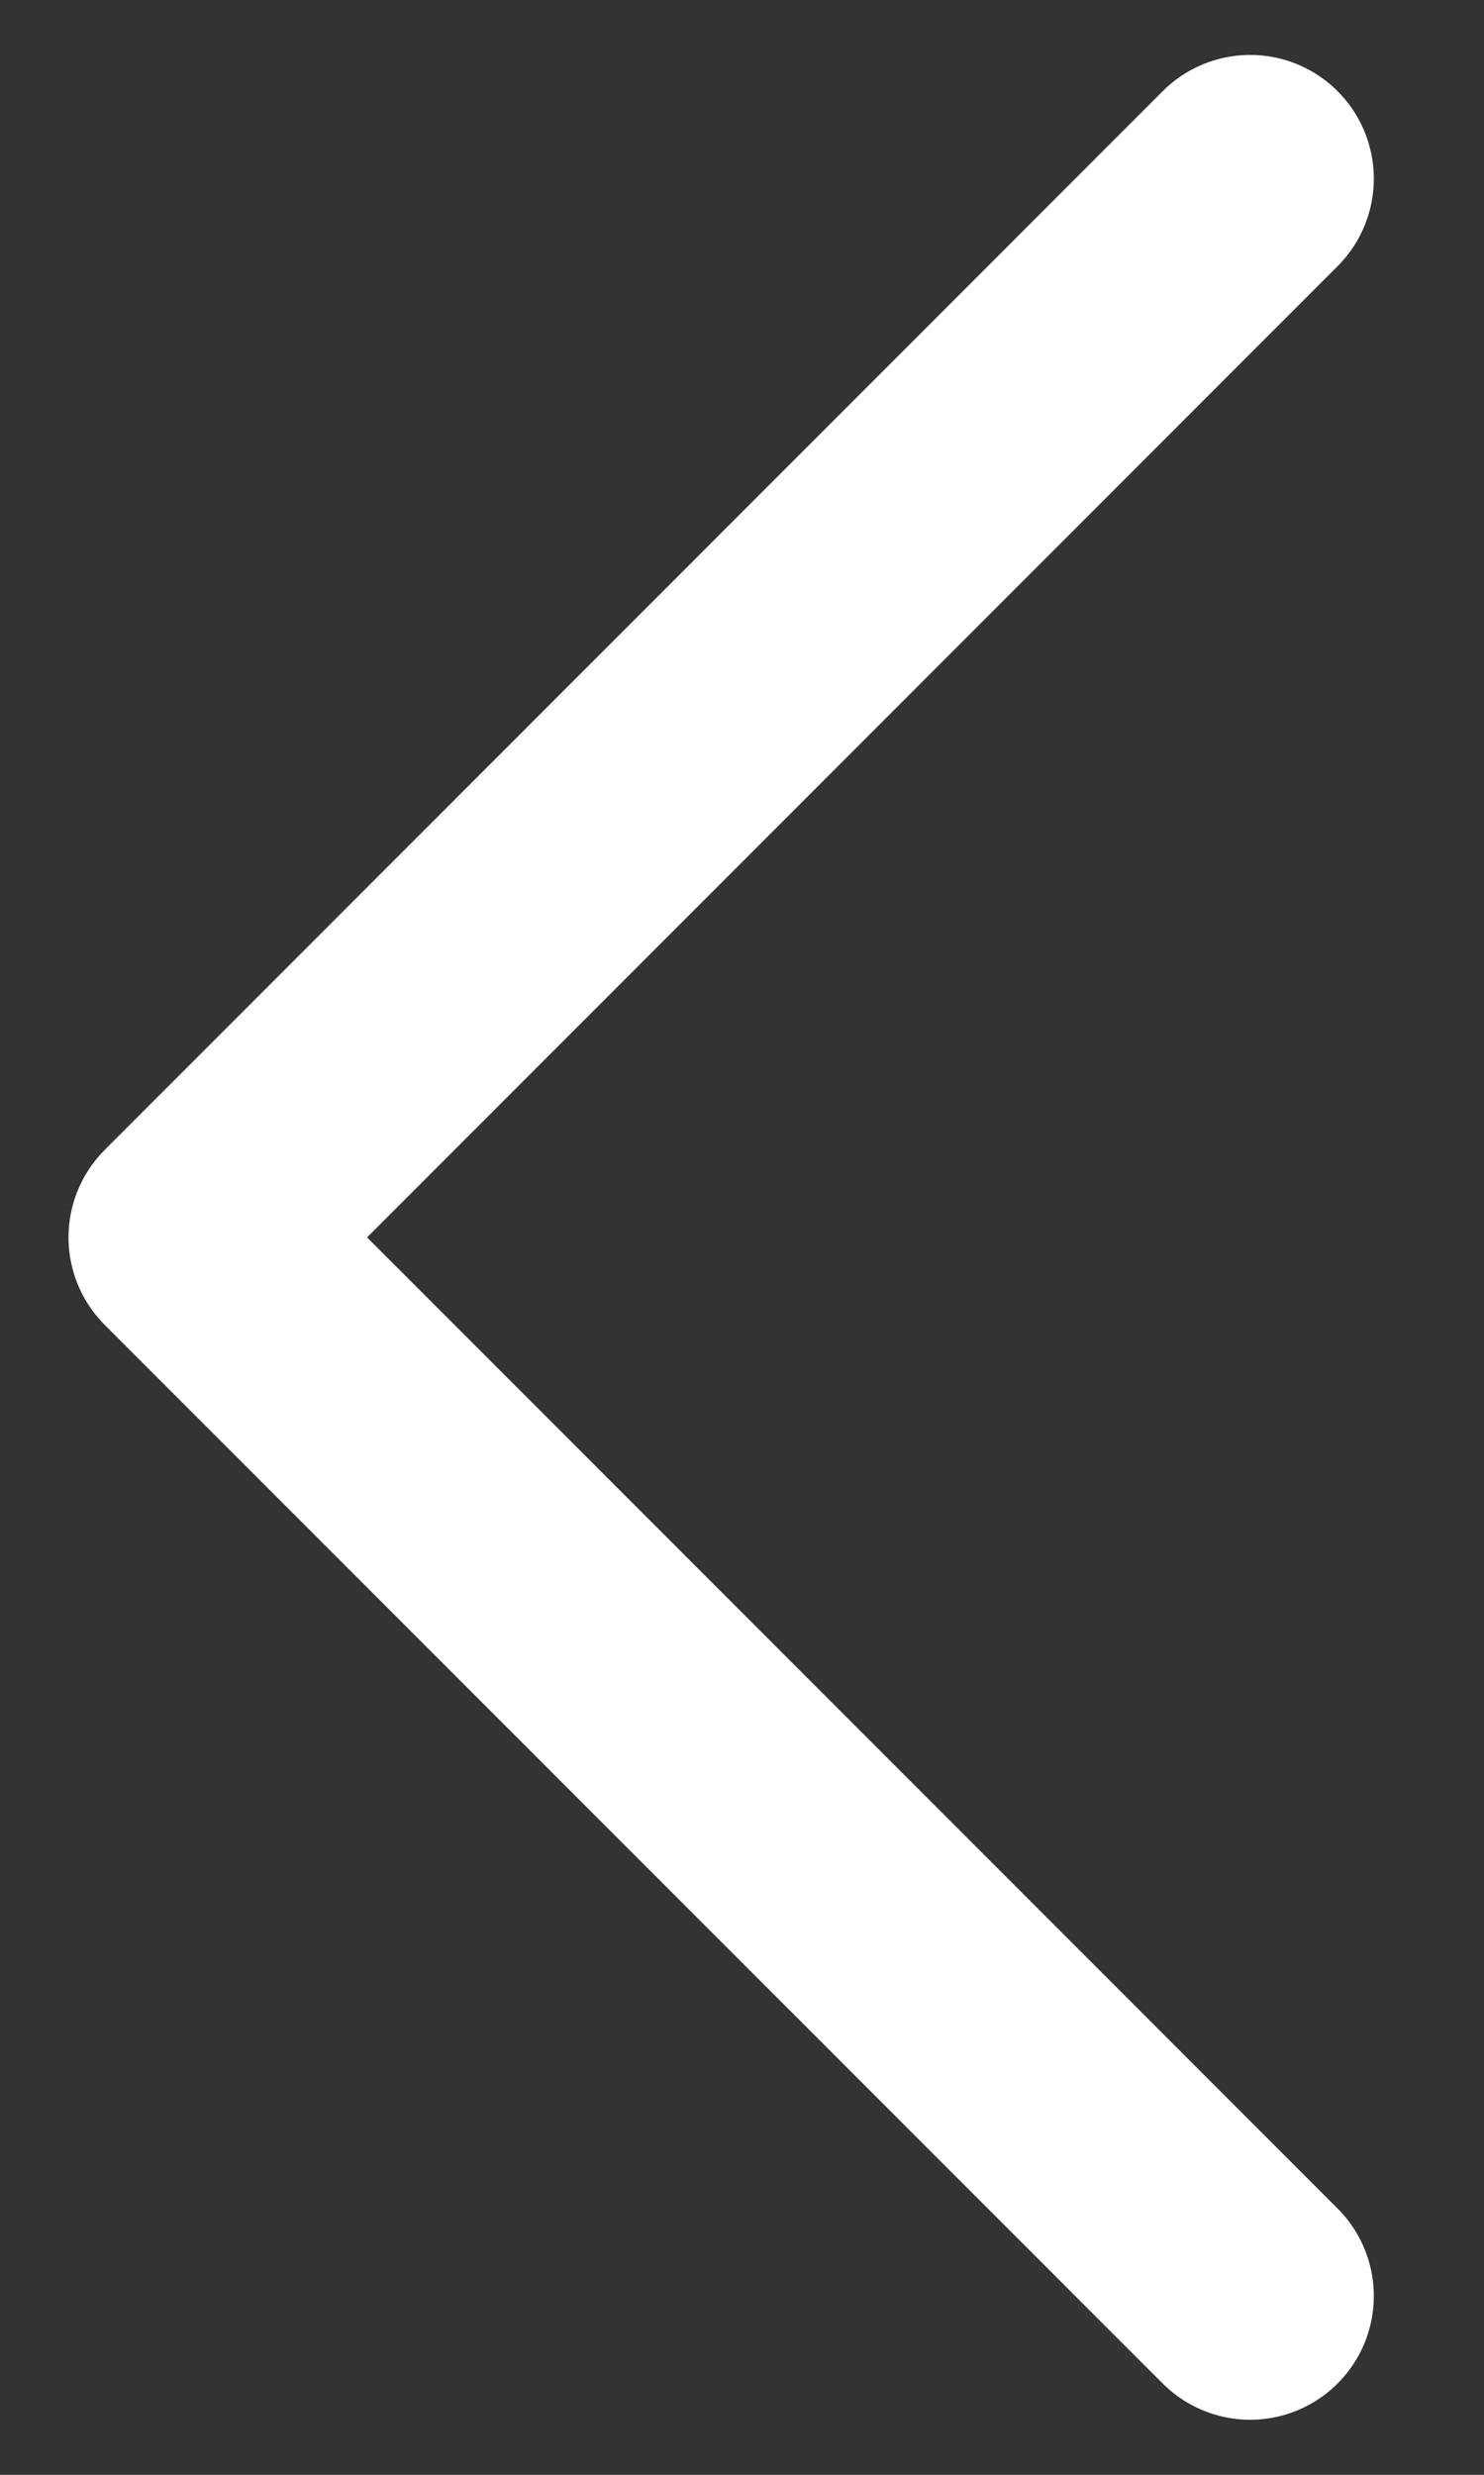 <svg width="12" height="20" viewBox="0 0 12 20" fill="none" xmlns="http://www.w3.org/2000/svg">
<rect x="0" y="0" width="12" height="20" fill="#333333" stroke="none"/>
<path d="M10.109 18.555L1.554 10L10.109 1.444" stroke="white" stroke-width="2" stroke-linecap="round" stroke-linejoin="round"/>
</svg>
